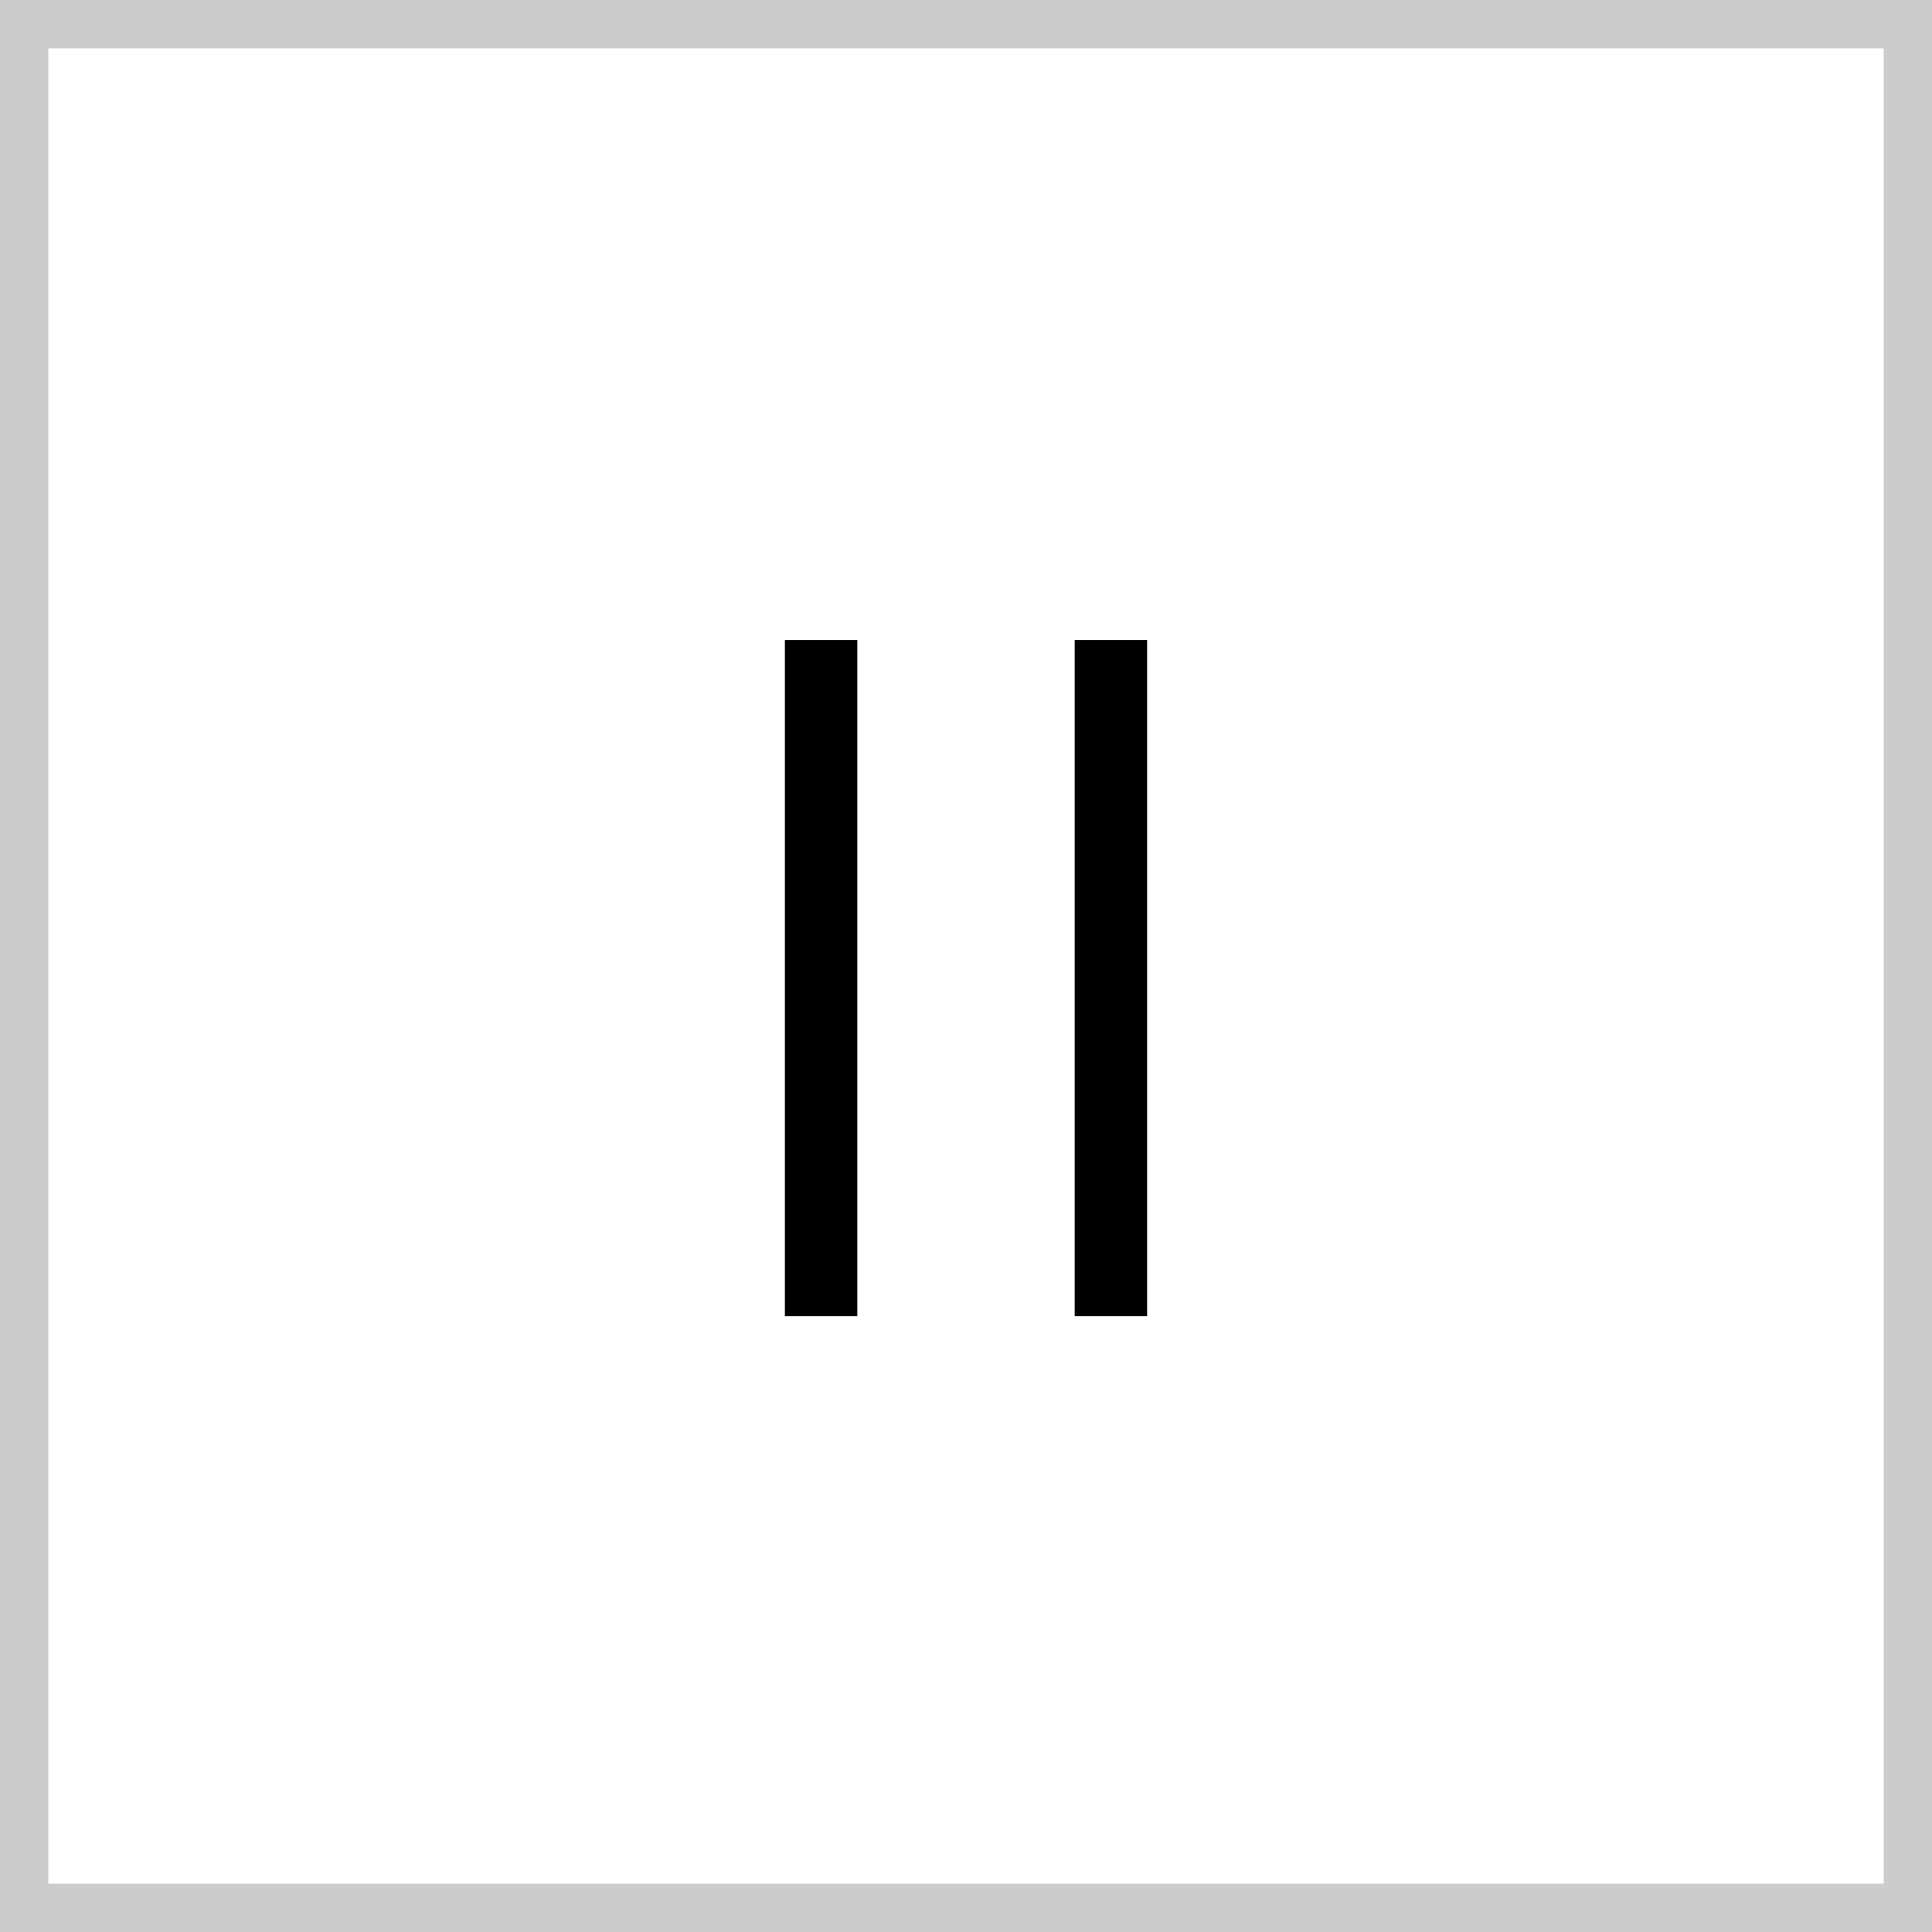<svg width="40" height="40" viewBox="0 0 40 40" fill="none" xmlns="http://www.w3.org/2000/svg">
<path d="M23 26.5V14" stroke="black" stroke-width="1.5" stroke-linecap="square" stroke-linejoin="round"/>
<path d="M17 26.5V14" stroke="black" stroke-width="1.5" stroke-linecap="square" stroke-linejoin="round"/>
<rect x="0.5" y="0.5" width="39" height="39" stroke="#CCCCCC"/>
</svg>
